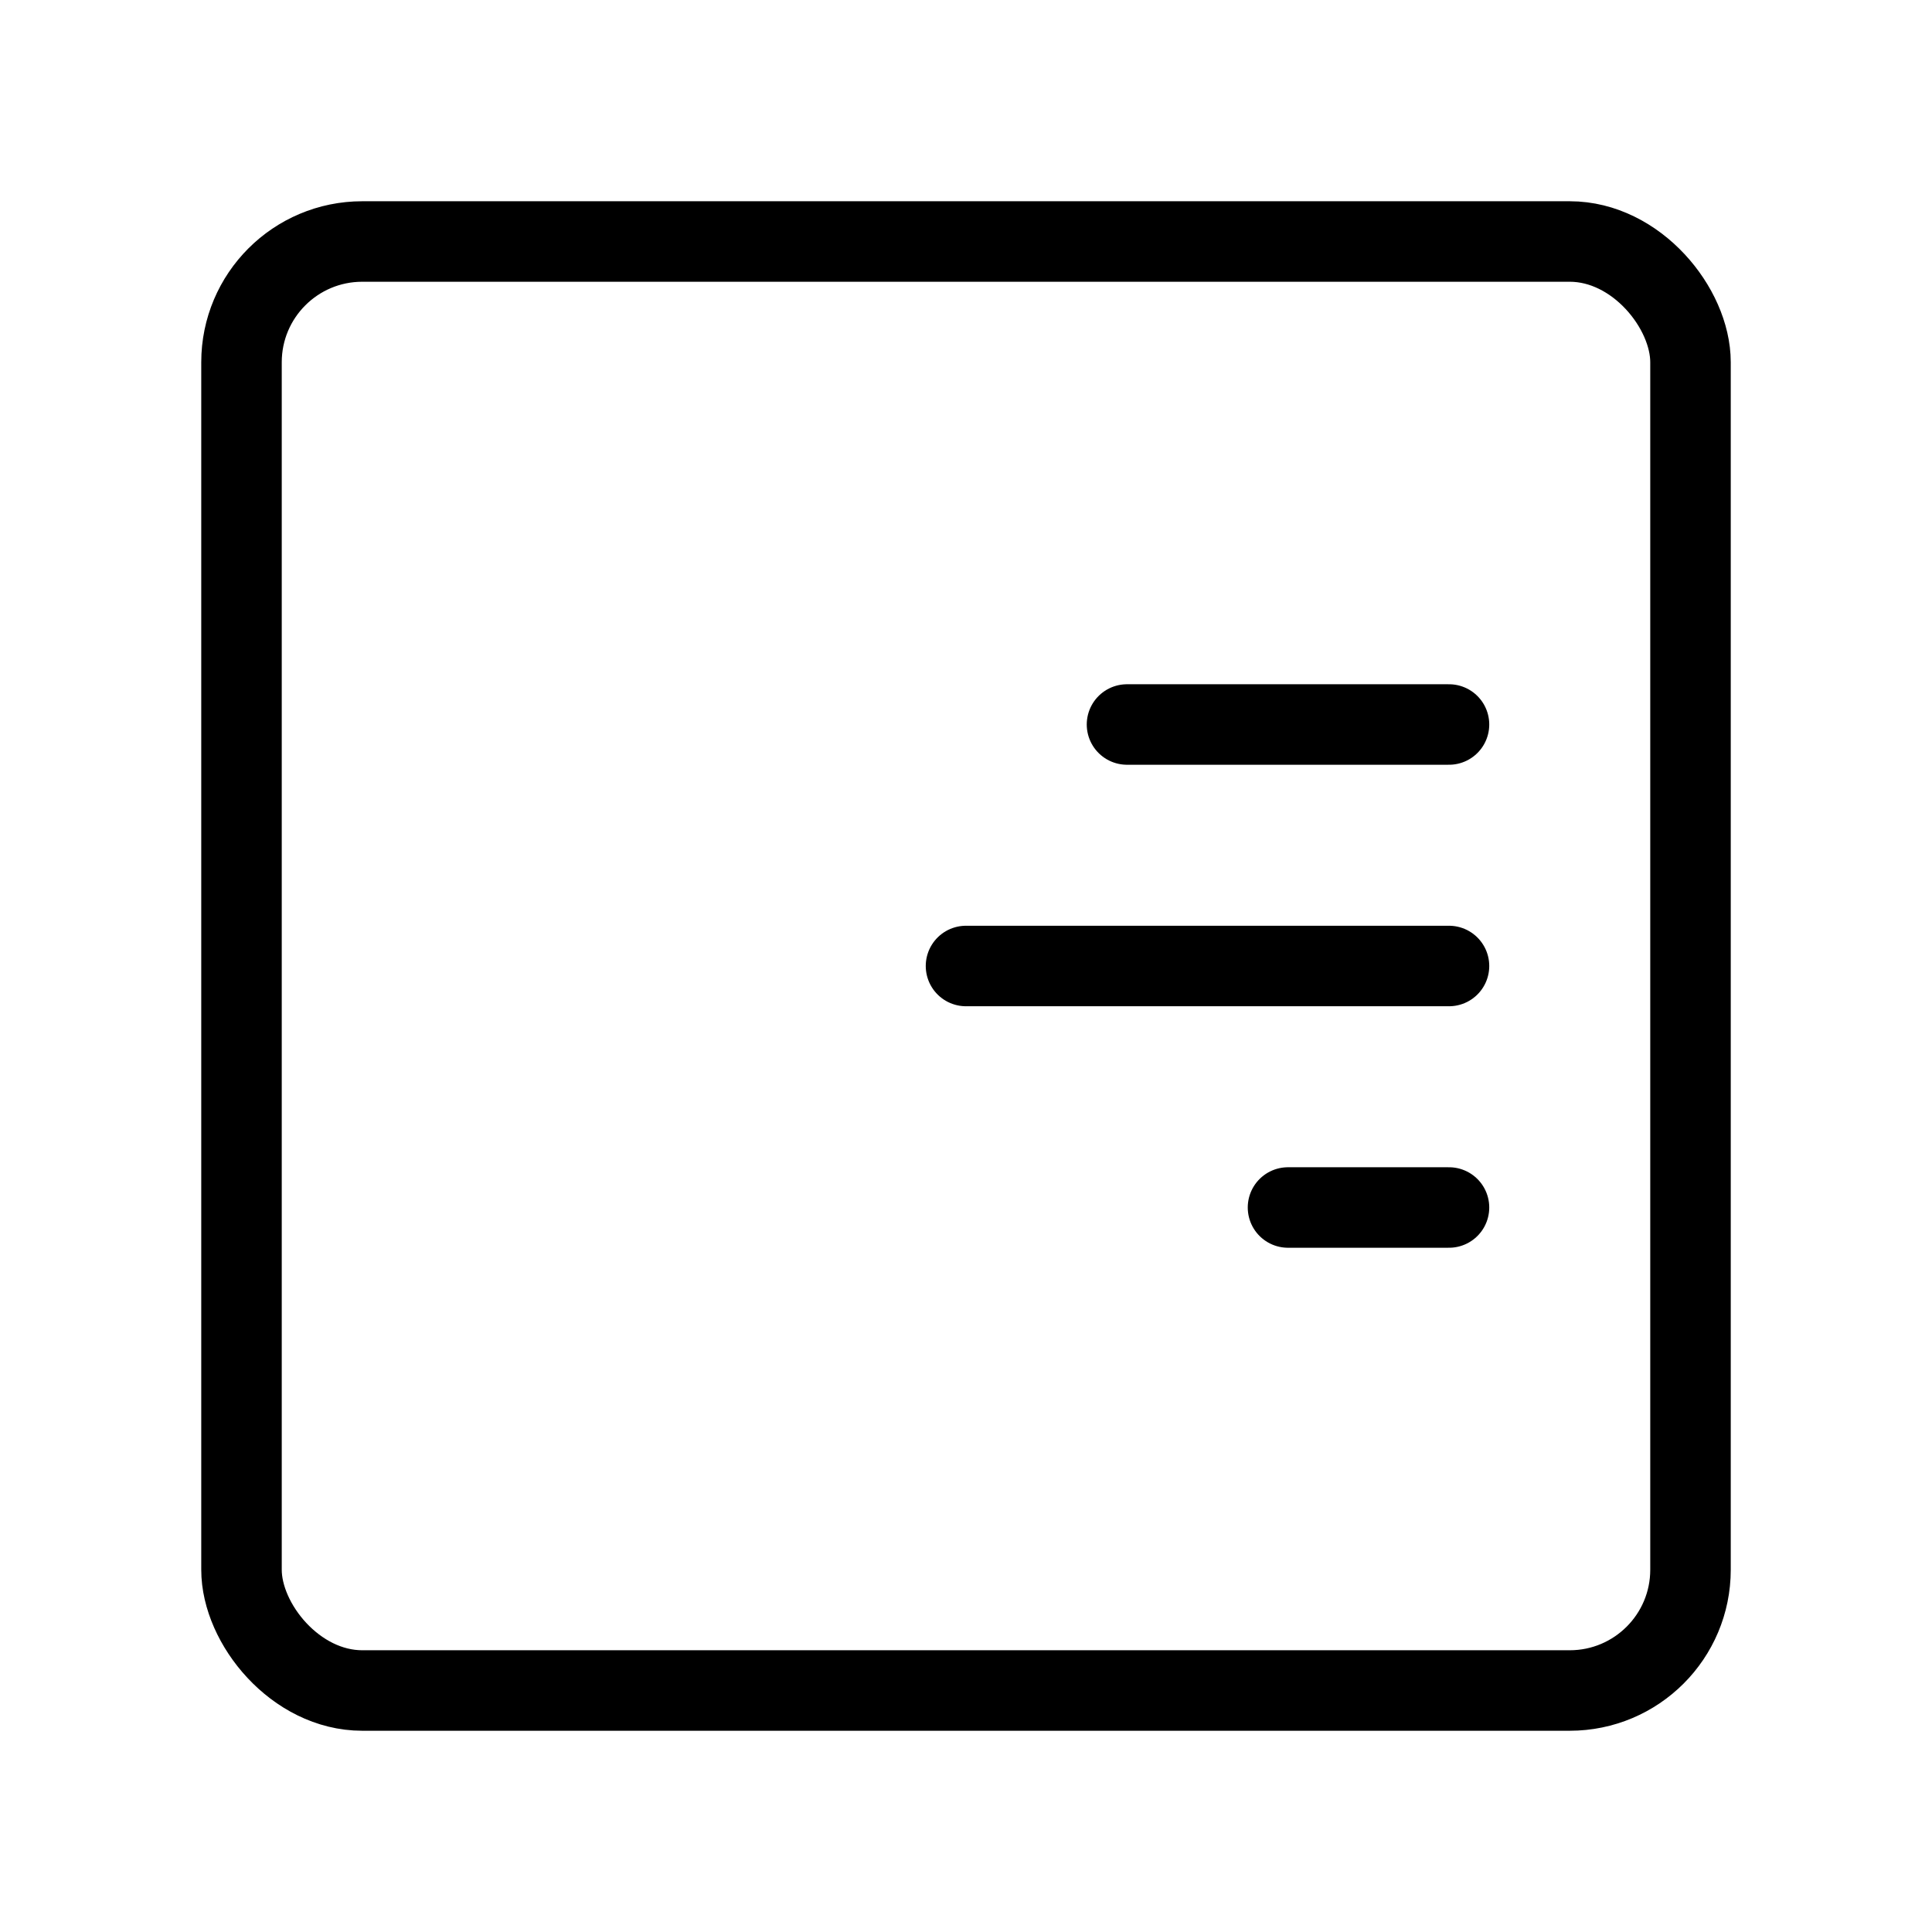 <svg viewBox="0 0 48 48" fill="none" xmlns="http://www.w3.org/2000/svg"><rect x="6" y="6" width="36" height="36" rx="3" fill="none" stroke="currentColor" stroke-width="2" stroke-linecap="round" stroke-linejoin="round"/><path d="M32 30H36" stroke="currentColor" stroke-width="2" stroke-linecap="round"/><path d="M24 24H36" stroke="currentColor" stroke-width="2" stroke-linecap="round"/><path d="M28 18H36" stroke="currentColor" stroke-width="2" stroke-linecap="round"/></svg>